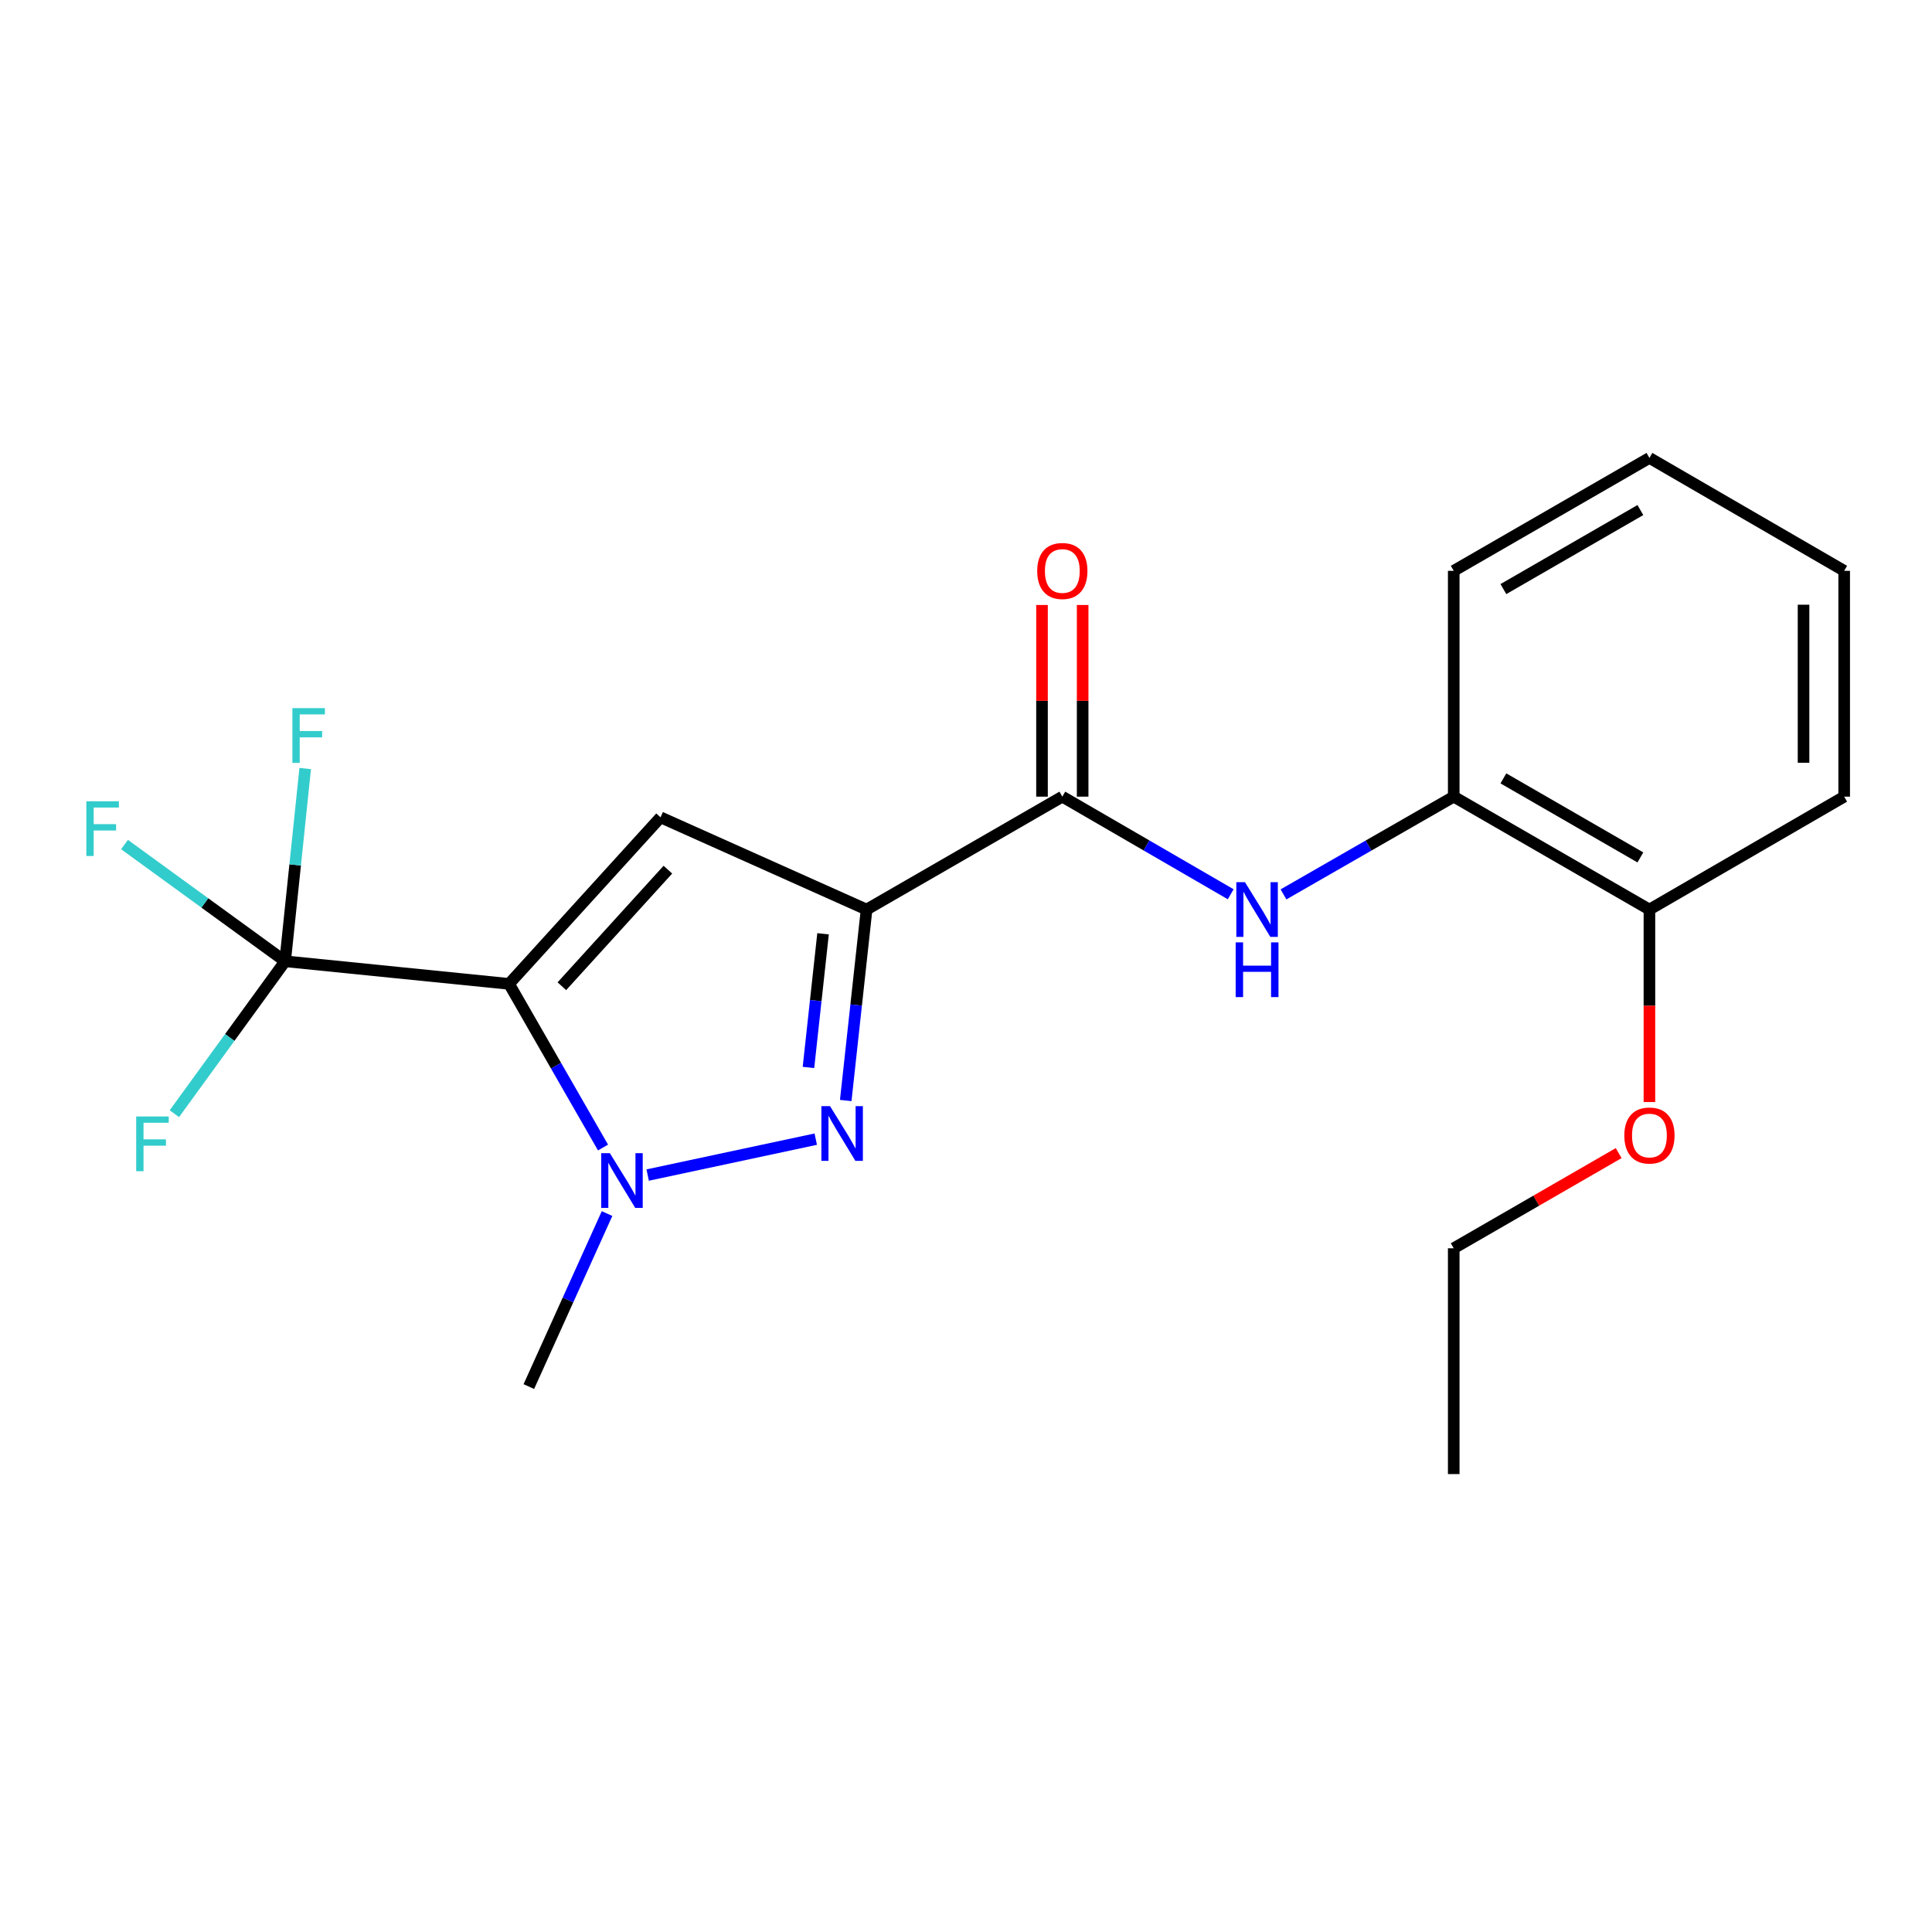 <?xml version='1.0' encoding='iso-8859-1'?>
<svg version='1.1' baseProfile='full'
              xmlns='http://www.w3.org/2000/svg'
                      xmlns:rdkit='http://www.rdkit.org/xml'
                      xmlns:xlink='http://www.w3.org/1999/xlink'
                  xml:space='preserve'
width='1000px' height='1000px' viewBox='0 0 1000 1000'>
<!-- END OF HEADER -->
<rect style='opacity:1.0;fill:#FFFFFF;stroke:none' width='1000' height='1000' x='0' y='0'> </rect>
<path class='bond-1' d='M 263.492,509.255 L 341.894,423.047' style='fill:none;fill-rule:evenodd;stroke:#000000;stroke-width:6px;stroke-linecap:butt;stroke-linejoin:miter;stroke-opacity:1' />
<path class='bond-1' d='M 290.814,510.477 L 345.695,450.131' style='fill:none;fill-rule:evenodd;stroke:#000000;stroke-width:6px;stroke-linecap:butt;stroke-linejoin:miter;stroke-opacity:1' />
<path class='bond-3' d='M 263.492,509.255 L 287.806,551.607' style='fill:none;fill-rule:evenodd;stroke:#000000;stroke-width:6px;stroke-linecap:butt;stroke-linejoin:miter;stroke-opacity:1' />
<path class='bond-3' d='M 287.806,551.607 L 312.12,593.958' style='fill:none;fill-rule:evenodd;stroke:#0000FF;stroke-width:6px;stroke-linecap:butt;stroke-linejoin:miter;stroke-opacity:1' />
<path class='bond-4' d='M 263.492,509.255 L 147.578,497.558' style='fill:none;fill-rule:evenodd;stroke:#000000;stroke-width:6px;stroke-linecap:butt;stroke-linejoin:miter;stroke-opacity:1' />
<path class='bond-0' d='M 448.54,470.785 L 341.894,423.047' style='fill:none;fill-rule:evenodd;stroke:#000000;stroke-width:6px;stroke-linecap:butt;stroke-linejoin:miter;stroke-opacity:1' />
<path class='bond-5' d='M 448.54,470.785 L 549.858,412.343' style='fill:none;fill-rule:evenodd;stroke:#000000;stroke-width:6px;stroke-linecap:butt;stroke-linejoin:miter;stroke-opacity:1' />
<path class='bond-21' d='M 448.54,470.785 L 443.145,520.204' style='fill:none;fill-rule:evenodd;stroke:#000000;stroke-width:6px;stroke-linecap:butt;stroke-linejoin:miter;stroke-opacity:1' />
<path class='bond-21' d='M 443.145,520.204 L 437.749,569.624' style='fill:none;fill-rule:evenodd;stroke:#0000FF;stroke-width:6px;stroke-linecap:butt;stroke-linejoin:miter;stroke-opacity:1' />
<path class='bond-21' d='M 426.011,483.328 L 422.234,517.921' style='fill:none;fill-rule:evenodd;stroke:#000000;stroke-width:6px;stroke-linecap:butt;stroke-linejoin:miter;stroke-opacity:1' />
<path class='bond-21' d='M 422.234,517.921 L 418.457,552.515' style='fill:none;fill-rule:evenodd;stroke:#0000FF;stroke-width:6px;stroke-linecap:butt;stroke-linejoin:miter;stroke-opacity:1' />
<path class='bond-2' d='M 422.231,589.617 L 335.238,608.209' style='fill:none;fill-rule:evenodd;stroke:#0000FF;stroke-width:6px;stroke-linecap:butt;stroke-linejoin:miter;stroke-opacity:1' />
<path class='bond-13' d='M 314.21,628.138 L 293.97,672.913' style='fill:none;fill-rule:evenodd;stroke:#0000FF;stroke-width:6px;stroke-linecap:butt;stroke-linejoin:miter;stroke-opacity:1' />
<path class='bond-13' d='M 293.97,672.913 L 273.729,717.687' style='fill:none;fill-rule:evenodd;stroke:#000000;stroke-width:6px;stroke-linecap:butt;stroke-linejoin:miter;stroke-opacity:1' />
<path class='bond-10' d='M 147.578,497.558 L 152.776,447.676' style='fill:none;fill-rule:evenodd;stroke:#000000;stroke-width:6px;stroke-linecap:butt;stroke-linejoin:miter;stroke-opacity:1' />
<path class='bond-10' d='M 152.776,447.676 L 157.974,397.795' style='fill:none;fill-rule:evenodd;stroke:#33CCCC;stroke-width:6px;stroke-linecap:butt;stroke-linejoin:miter;stroke-opacity:1' />
<path class='bond-11' d='M 147.578,497.558 L 118.915,537.002' style='fill:none;fill-rule:evenodd;stroke:#000000;stroke-width:6px;stroke-linecap:butt;stroke-linejoin:miter;stroke-opacity:1' />
<path class='bond-11' d='M 118.915,537.002 L 90.251,576.446' style='fill:none;fill-rule:evenodd;stroke:#33CCCC;stroke-width:6px;stroke-linecap:butt;stroke-linejoin:miter;stroke-opacity:1' />
<path class='bond-12' d='M 147.578,497.558 L 106.013,467.35' style='fill:none;fill-rule:evenodd;stroke:#000000;stroke-width:6px;stroke-linecap:butt;stroke-linejoin:miter;stroke-opacity:1' />
<path class='bond-12' d='M 106.013,467.35 L 64.448,437.143' style='fill:none;fill-rule:evenodd;stroke:#33CCCC;stroke-width:6px;stroke-linecap:butt;stroke-linejoin:miter;stroke-opacity:1' />
<path class='bond-6' d='M 549.858,412.343 L 593.434,437.606' style='fill:none;fill-rule:evenodd;stroke:#000000;stroke-width:6px;stroke-linecap:butt;stroke-linejoin:miter;stroke-opacity:1' />
<path class='bond-6' d='M 593.434,437.606 L 637.009,462.869' style='fill:none;fill-rule:evenodd;stroke:#0000FF;stroke-width:6px;stroke-linecap:butt;stroke-linejoin:miter;stroke-opacity:1' />
<path class='bond-8' d='M 560.376,412.343 L 560.376,362.742' style='fill:none;fill-rule:evenodd;stroke:#000000;stroke-width:6px;stroke-linecap:butt;stroke-linejoin:miter;stroke-opacity:1' />
<path class='bond-8' d='M 560.376,362.742 L 560.376,313.142' style='fill:none;fill-rule:evenodd;stroke:#FF0000;stroke-width:6px;stroke-linecap:butt;stroke-linejoin:miter;stroke-opacity:1' />
<path class='bond-8' d='M 539.341,412.343 L 539.341,362.742' style='fill:none;fill-rule:evenodd;stroke:#000000;stroke-width:6px;stroke-linecap:butt;stroke-linejoin:miter;stroke-opacity:1' />
<path class='bond-8' d='M 539.341,362.742 L 539.341,313.142' style='fill:none;fill-rule:evenodd;stroke:#FF0000;stroke-width:6px;stroke-linecap:butt;stroke-linejoin:miter;stroke-opacity:1' />
<path class='bond-7' d='M 664.336,462.934 L 708.392,437.638' style='fill:none;fill-rule:evenodd;stroke:#0000FF;stroke-width:6px;stroke-linecap:butt;stroke-linejoin:miter;stroke-opacity:1' />
<path class='bond-7' d='M 708.392,437.638 L 752.447,412.343' style='fill:none;fill-rule:evenodd;stroke:#000000;stroke-width:6px;stroke-linecap:butt;stroke-linejoin:miter;stroke-opacity:1' />
<path class='bond-9' d='M 752.447,412.343 L 853.742,470.785' style='fill:none;fill-rule:evenodd;stroke:#000000;stroke-width:6px;stroke-linecap:butt;stroke-linejoin:miter;stroke-opacity:1' />
<path class='bond-9' d='M 778.153,402.889 L 849.06,443.799' style='fill:none;fill-rule:evenodd;stroke:#000000;stroke-width:6px;stroke-linecap:butt;stroke-linejoin:miter;stroke-opacity:1' />
<path class='bond-15' d='M 752.447,412.343 L 752.447,295.459' style='fill:none;fill-rule:evenodd;stroke:#000000;stroke-width:6px;stroke-linecap:butt;stroke-linejoin:miter;stroke-opacity:1' />
<path class='bond-14' d='M 853.742,470.785 L 853.742,520.6' style='fill:none;fill-rule:evenodd;stroke:#000000;stroke-width:6px;stroke-linecap:butt;stroke-linejoin:miter;stroke-opacity:1' />
<path class='bond-14' d='M 853.742,520.6 L 853.742,570.415' style='fill:none;fill-rule:evenodd;stroke:#FF0000;stroke-width:6px;stroke-linecap:butt;stroke-linejoin:miter;stroke-opacity:1' />
<path class='bond-16' d='M 853.742,470.785 L 954.545,412.343' style='fill:none;fill-rule:evenodd;stroke:#000000;stroke-width:6px;stroke-linecap:butt;stroke-linejoin:miter;stroke-opacity:1' />
<path class='bond-17' d='M 837.818,596.846 L 795.133,621.478' style='fill:none;fill-rule:evenodd;stroke:#FF0000;stroke-width:6px;stroke-linecap:butt;stroke-linejoin:miter;stroke-opacity:1' />
<path class='bond-17' d='M 795.133,621.478 L 752.447,646.11' style='fill:none;fill-rule:evenodd;stroke:#000000;stroke-width:6px;stroke-linecap:butt;stroke-linejoin:miter;stroke-opacity:1' />
<path class='bond-19' d='M 752.447,295.459 L 853.742,237.018' style='fill:none;fill-rule:evenodd;stroke:#000000;stroke-width:6px;stroke-linecap:butt;stroke-linejoin:miter;stroke-opacity:1' />
<path class='bond-19' d='M 778.153,304.913 L 849.06,264.004' style='fill:none;fill-rule:evenodd;stroke:#000000;stroke-width:6px;stroke-linecap:butt;stroke-linejoin:miter;stroke-opacity:1' />
<path class='bond-22' d='M 954.545,412.343 L 954.545,295.459' style='fill:none;fill-rule:evenodd;stroke:#000000;stroke-width:6px;stroke-linecap:butt;stroke-linejoin:miter;stroke-opacity:1' />
<path class='bond-22' d='M 933.511,394.811 L 933.511,312.992' style='fill:none;fill-rule:evenodd;stroke:#000000;stroke-width:6px;stroke-linecap:butt;stroke-linejoin:miter;stroke-opacity:1' />
<path class='bond-18' d='M 752.447,646.11 L 752.447,762.982' style='fill:none;fill-rule:evenodd;stroke:#000000;stroke-width:6px;stroke-linecap:butt;stroke-linejoin:miter;stroke-opacity:1' />
<path class='bond-20' d='M 853.742,237.018 L 954.545,295.459' style='fill:none;fill-rule:evenodd;stroke:#000000;stroke-width:6px;stroke-linecap:butt;stroke-linejoin:miter;stroke-opacity:1' />
<path  class='atom-3' d='M 429.624 572.539
L 438.904 587.539
Q 439.824 589.019, 441.304 591.699
Q 442.784 594.379, 442.864 594.539
L 442.864 572.539
L 446.624 572.539
L 446.624 600.859
L 442.744 600.859
L 432.784 584.459
Q 431.624 582.539, 430.384 580.339
Q 429.184 578.139, 428.824 577.459
L 428.824 600.859
L 425.144 600.859
L 425.144 572.539
L 429.624 572.539
' fill='#0000FF'/>
<path  class='atom-4' d='M 315.674 596.892
L 324.954 611.892
Q 325.874 613.372, 327.354 616.052
Q 328.834 618.732, 328.914 618.892
L 328.914 596.892
L 332.674 596.892
L 332.674 625.212
L 328.794 625.212
L 318.834 608.812
Q 317.674 606.892, 316.434 604.692
Q 315.234 602.492, 314.874 601.812
L 314.874 625.212
L 311.194 625.212
L 311.194 596.892
L 315.674 596.892
' fill='#0000FF'/>
<path  class='atom-7' d='M 644.402 456.625
L 653.682 471.625
Q 654.602 473.105, 656.082 475.785
Q 657.562 478.465, 657.642 478.625
L 657.642 456.625
L 661.402 456.625
L 661.402 484.945
L 657.522 484.945
L 647.562 468.545
Q 646.402 466.625, 645.162 464.425
Q 643.962 462.225, 643.602 461.545
L 643.602 484.945
L 639.922 484.945
L 639.922 456.625
L 644.402 456.625
' fill='#0000FF'/>
<path  class='atom-7' d='M 639.582 487.777
L 643.422 487.777
L 643.422 499.817
L 657.902 499.817
L 657.902 487.777
L 661.742 487.777
L 661.742 516.097
L 657.902 516.097
L 657.902 503.017
L 643.422 503.017
L 643.422 516.097
L 639.582 516.097
L 639.582 487.777
' fill='#0000FF'/>
<path  class='atom-9' d='M 536.858 295.539
Q 536.858 288.739, 540.218 284.939
Q 543.578 281.139, 549.858 281.139
Q 556.138 281.139, 559.498 284.939
Q 562.858 288.739, 562.858 295.539
Q 562.858 302.419, 559.458 306.339
Q 556.058 310.219, 549.858 310.219
Q 543.618 310.219, 540.218 306.339
Q 536.858 302.459, 536.858 295.539
M 549.858 307.019
Q 554.178 307.019, 556.498 304.139
Q 558.858 301.219, 558.858 295.539
Q 558.858 289.979, 556.498 287.179
Q 554.178 284.339, 549.858 284.339
Q 545.538 284.339, 543.178 287.139
Q 540.858 289.939, 540.858 295.539
Q 540.858 301.259, 543.178 304.139
Q 545.538 307.019, 549.858 307.019
' fill='#FF0000'/>
<path  class='atom-11' d='M 151.335 366.537
L 168.175 366.537
L 168.175 369.777
L 155.135 369.777
L 155.135 378.377
L 166.735 378.377
L 166.735 381.657
L 155.135 381.657
L 155.135 394.857
L 151.335 394.857
L 151.335 366.537
' fill='#33CCCC'/>
<path  class='atom-12' d='M 70.491 577.891
L 87.331 577.891
L 87.331 581.131
L 74.291 581.131
L 74.291 589.731
L 85.891 589.731
L 85.891 593.011
L 74.291 593.011
L 74.291 606.211
L 70.491 606.211
L 70.491 577.891
' fill='#33CCCC'/>
<path  class='atom-13' d='M 44.689 414.742
L 61.529 414.742
L 61.529 417.982
L 48.489 417.982
L 48.489 426.582
L 60.089 426.582
L 60.089 429.862
L 48.489 429.862
L 48.489 443.062
L 44.689 443.062
L 44.689 414.742
' fill='#33CCCC'/>
<path  class='atom-15' d='M 840.742 587.737
Q 840.742 580.937, 844.102 577.137
Q 847.462 573.337, 853.742 573.337
Q 860.022 573.337, 863.382 577.137
Q 866.742 580.937, 866.742 587.737
Q 866.742 594.617, 863.342 598.537
Q 859.942 602.417, 853.742 602.417
Q 847.502 602.417, 844.102 598.537
Q 840.742 594.657, 840.742 587.737
M 853.742 599.217
Q 858.062 599.217, 860.382 596.337
Q 862.742 593.417, 862.742 587.737
Q 862.742 582.177, 860.382 579.377
Q 858.062 576.537, 853.742 576.537
Q 849.422 576.537, 847.062 579.337
Q 844.742 582.137, 844.742 587.737
Q 844.742 593.457, 847.062 596.337
Q 849.422 599.217, 853.742 599.217
' fill='#FF0000'/>
</svg>
